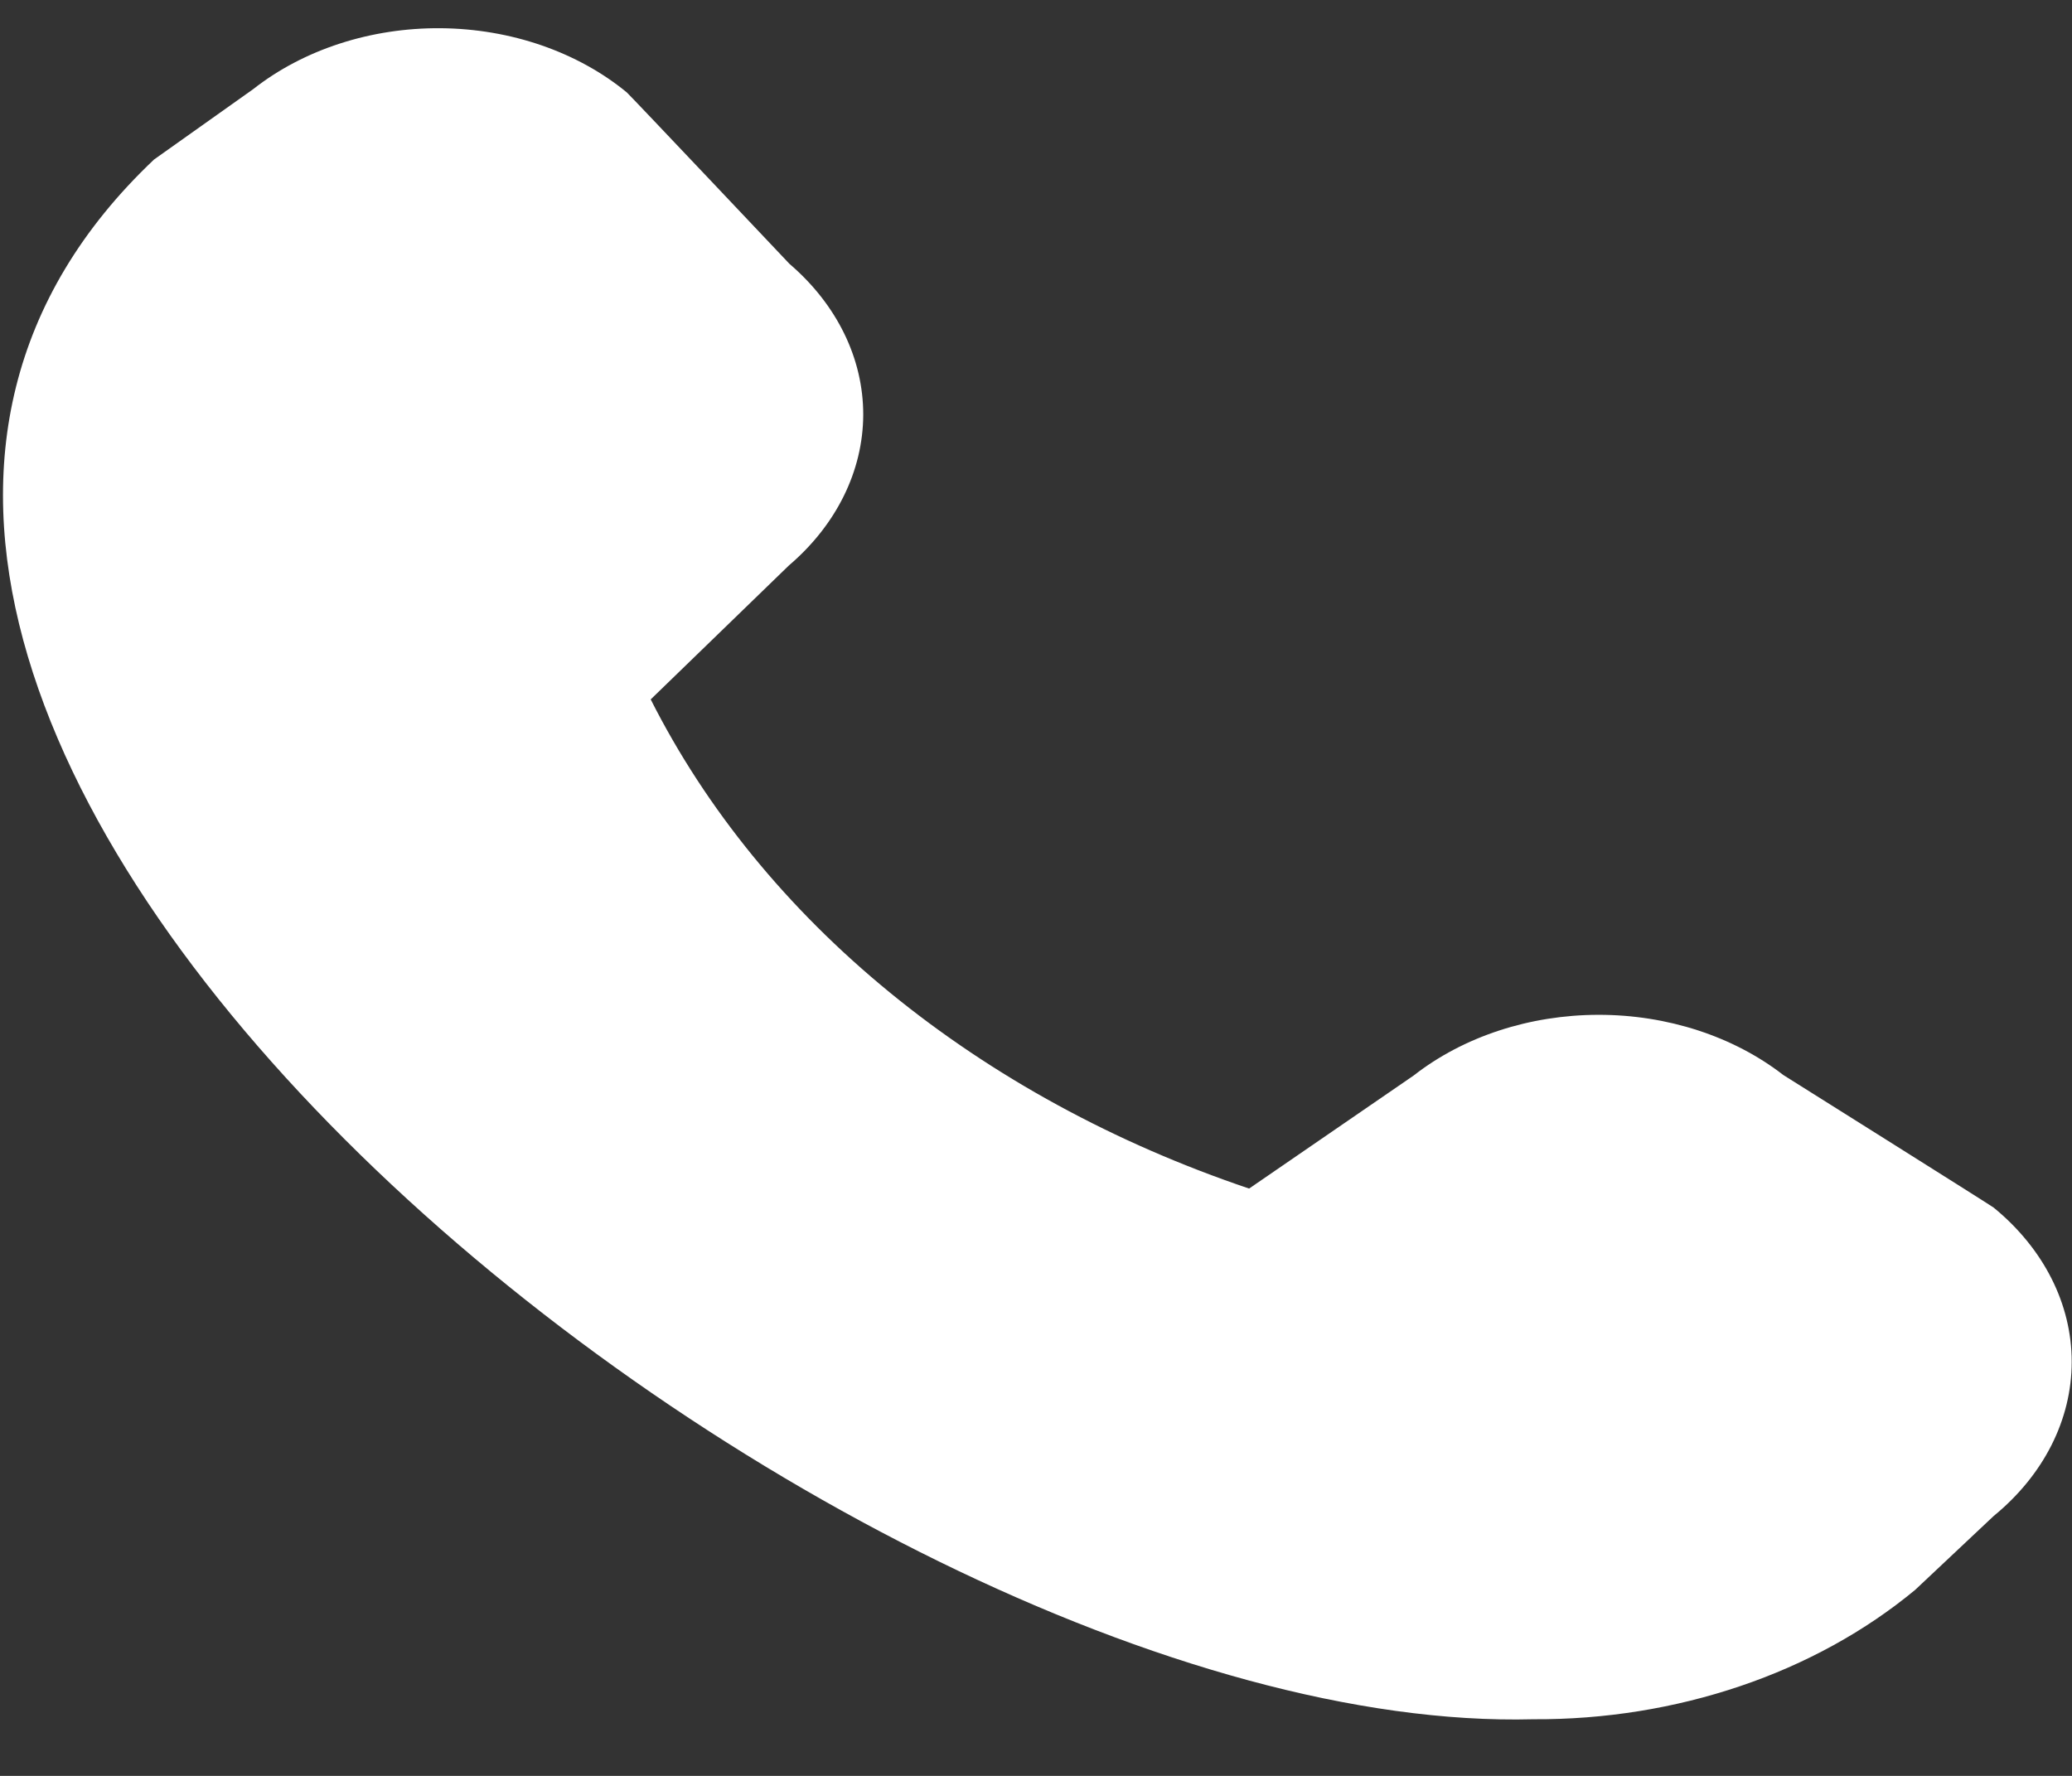 <svg width="21" height="18" viewBox="0 0 21 18" fill="none" xmlns="http://www.w3.org/2000/svg">
<rect x="0" y="0" width="21" height="18" fill="#333333" stroke="none"/>
<g clip-path="url(#clip0_2091_879)">
<path d="M19.41 16.115L20.206 15.366C20.713 14.951 20.997 14.389 20.997 13.803C20.997 13.217 20.713 12.655 20.206 12.24C20.179 12.218 18.074 10.896 18.074 10.896C17.569 10.504 16.897 10.285 16.2 10.286C15.502 10.287 14.832 10.507 14.328 10.901L12.66 12.047C11.299 11.588 10.062 10.913 9.021 10.062C7.98 9.211 7.156 8.2 6.595 7.089L7.995 5.732C8.477 5.321 8.747 4.773 8.749 4.204C8.75 3.634 8.482 3.086 8.001 2.674C8.001 2.674 6.379 0.958 6.352 0.936C5.853 0.526 5.176 0.292 4.468 0.286C3.76 0.28 3.077 0.502 2.567 0.903L1.561 1.617C-4.384 7.246 8.417 17.613 15.541 17.426C16.261 17.43 16.974 17.315 17.638 17.09C18.303 16.865 18.905 16.533 19.41 16.115Z" fill="white"/>
</g>
<defs>
<clipPath id="clip0_2091_879">
<rect width="21" height="17.139" fill="white" transform="translate(0 0.287)"/>
</clipPath>
</defs>
</svg>